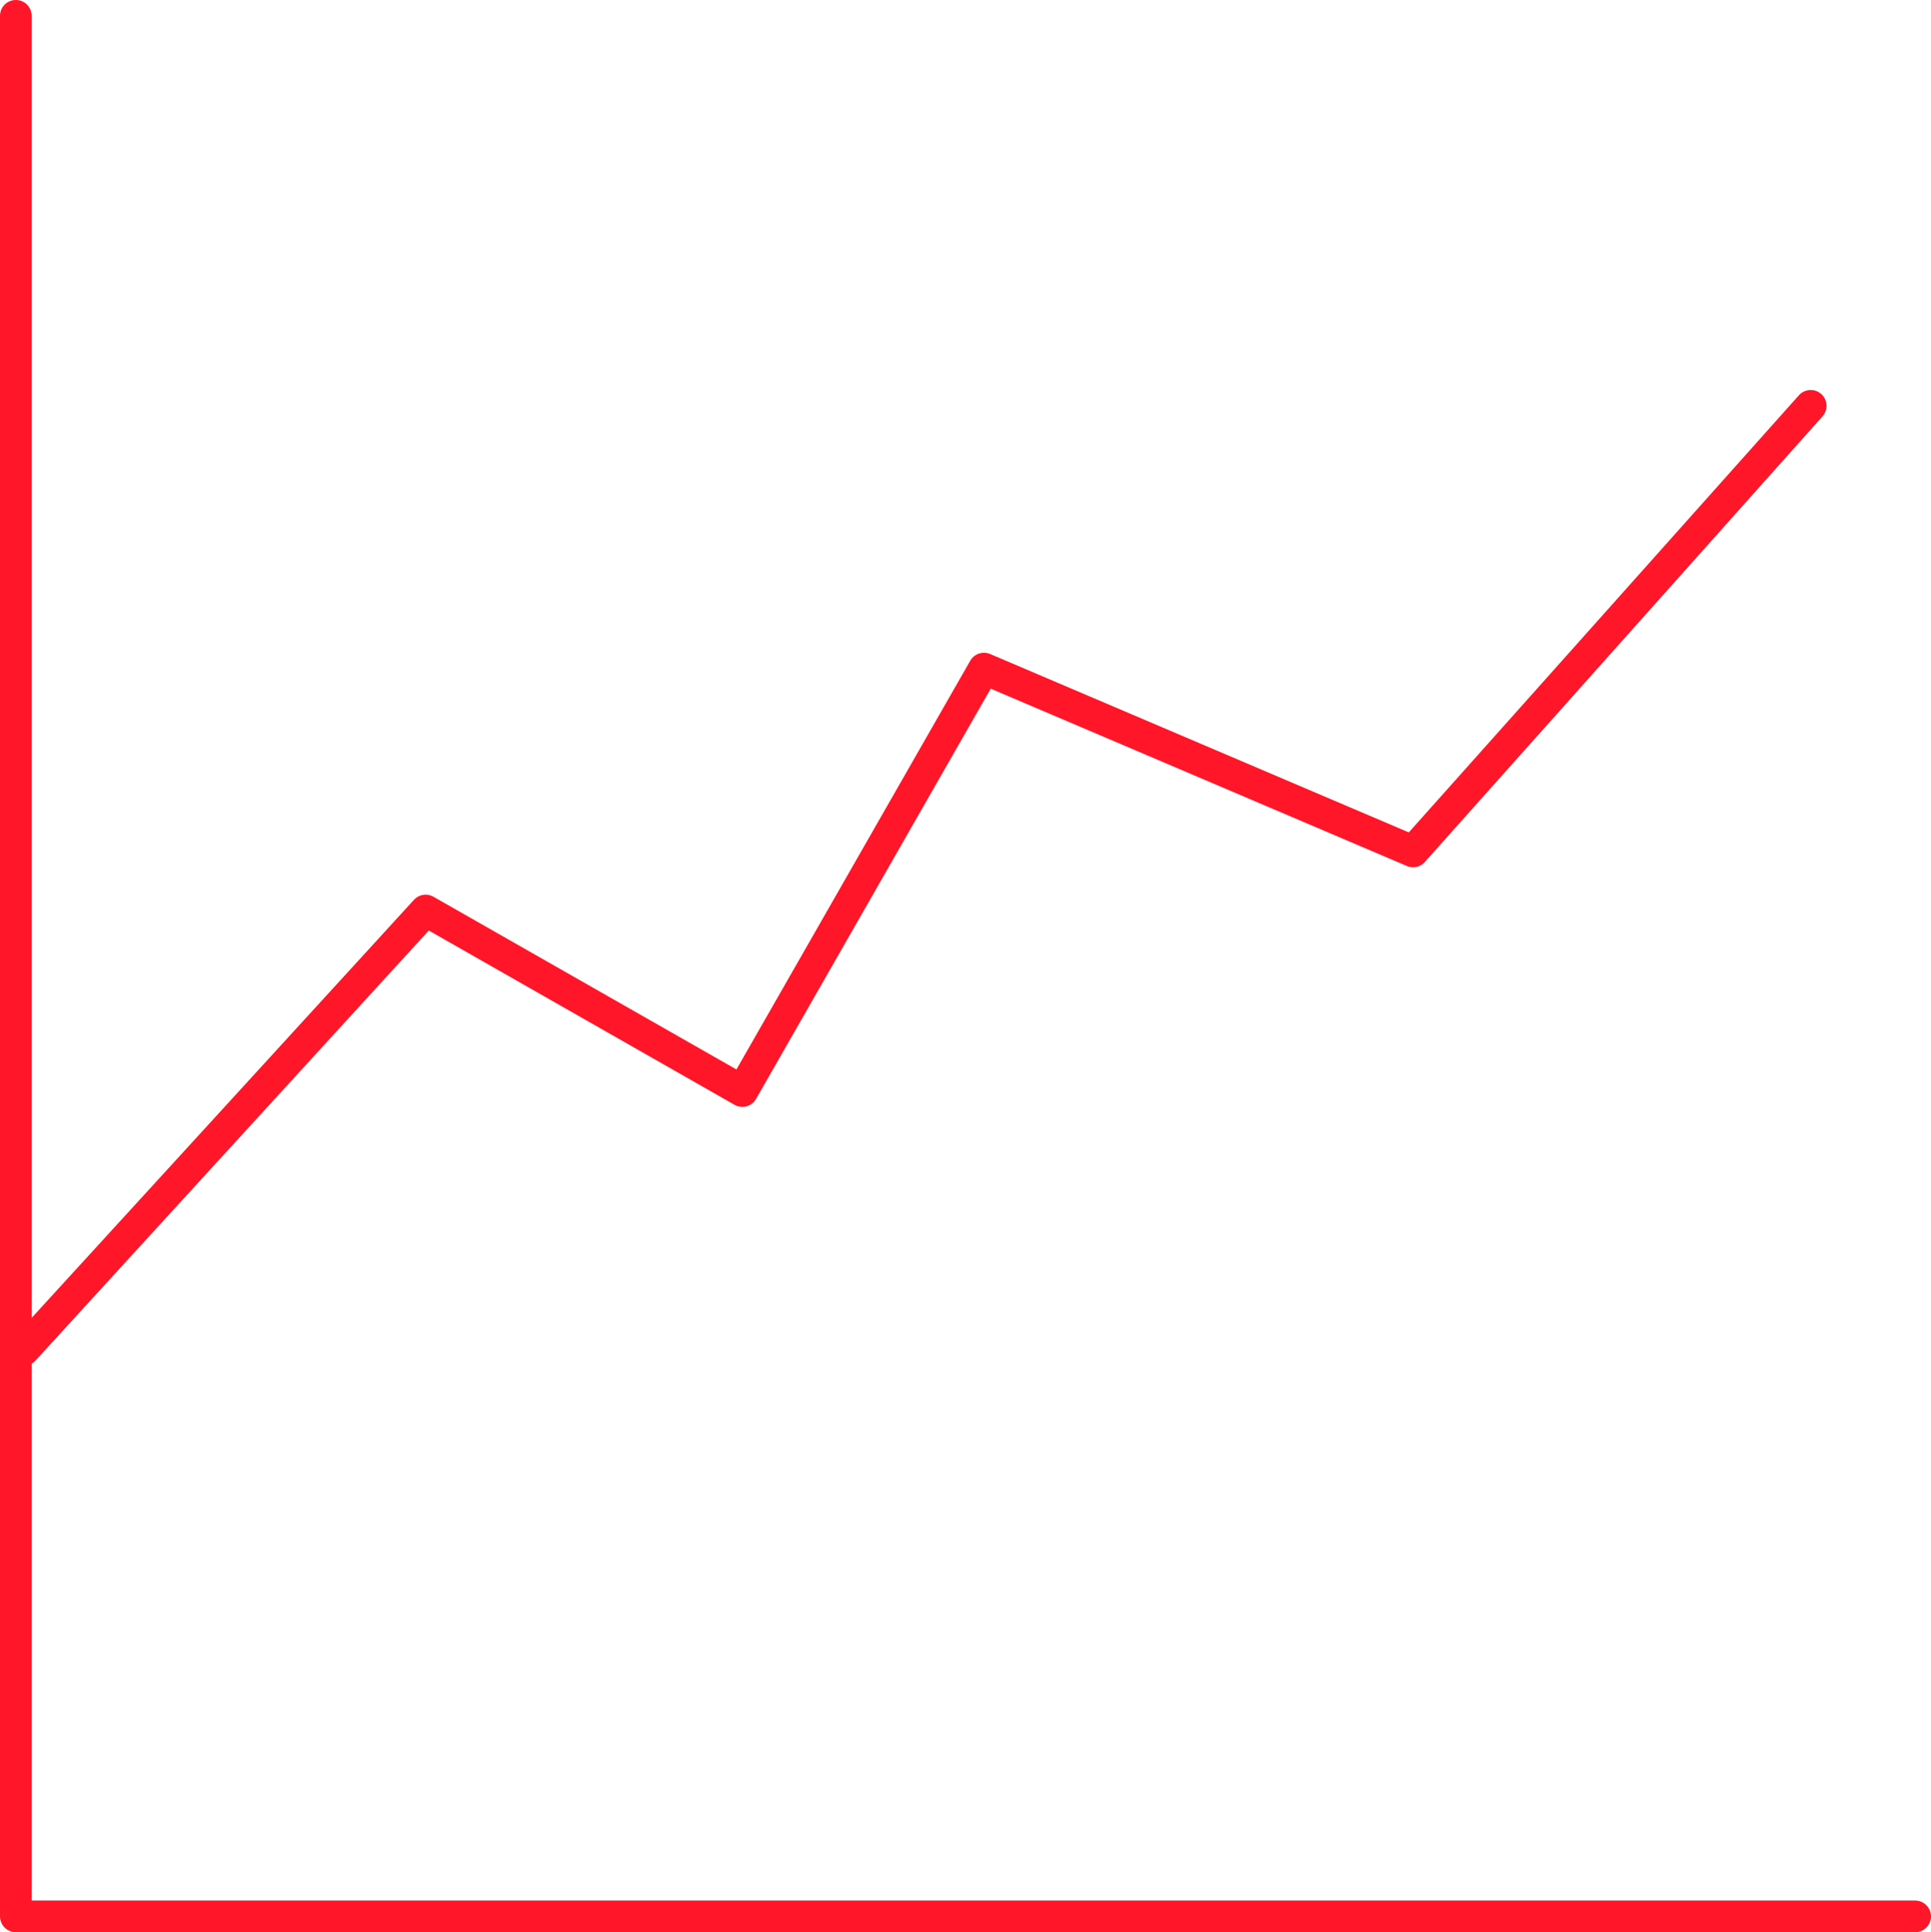 <svg xmlns="http://www.w3.org/2000/svg" width="244" height="244.125" viewBox="0 0 244 244.125">
  <g id="Group_206" data-name="Group 206" transform="translate(-550.529 -1377.976)">
    <g id="Group_159" data-name="Group 159" transform="translate(552.529 1379.976)">
      <path id="Path_1" data-name="Path 1" d="M350.951,3242.345v240.125h240" transform="translate(-350.951 -3242.345)" fill="none" stroke="#ff1628" stroke-linecap="round" stroke-linejoin="round" stroke-width="4"/>
      <path id="Path_24" data-name="Path 24" d="M-4065.793,1626.686l50.8-55.546,40.018,22.809,30.535-53.374,54.217,23.1,50.247-56.3" transform="translate(4066.775 -1458.102)" fill="none" stroke="#ff1628" stroke-linecap="round" stroke-linejoin="round" stroke-width="4"/>
    </g>
  </g>
</svg>
